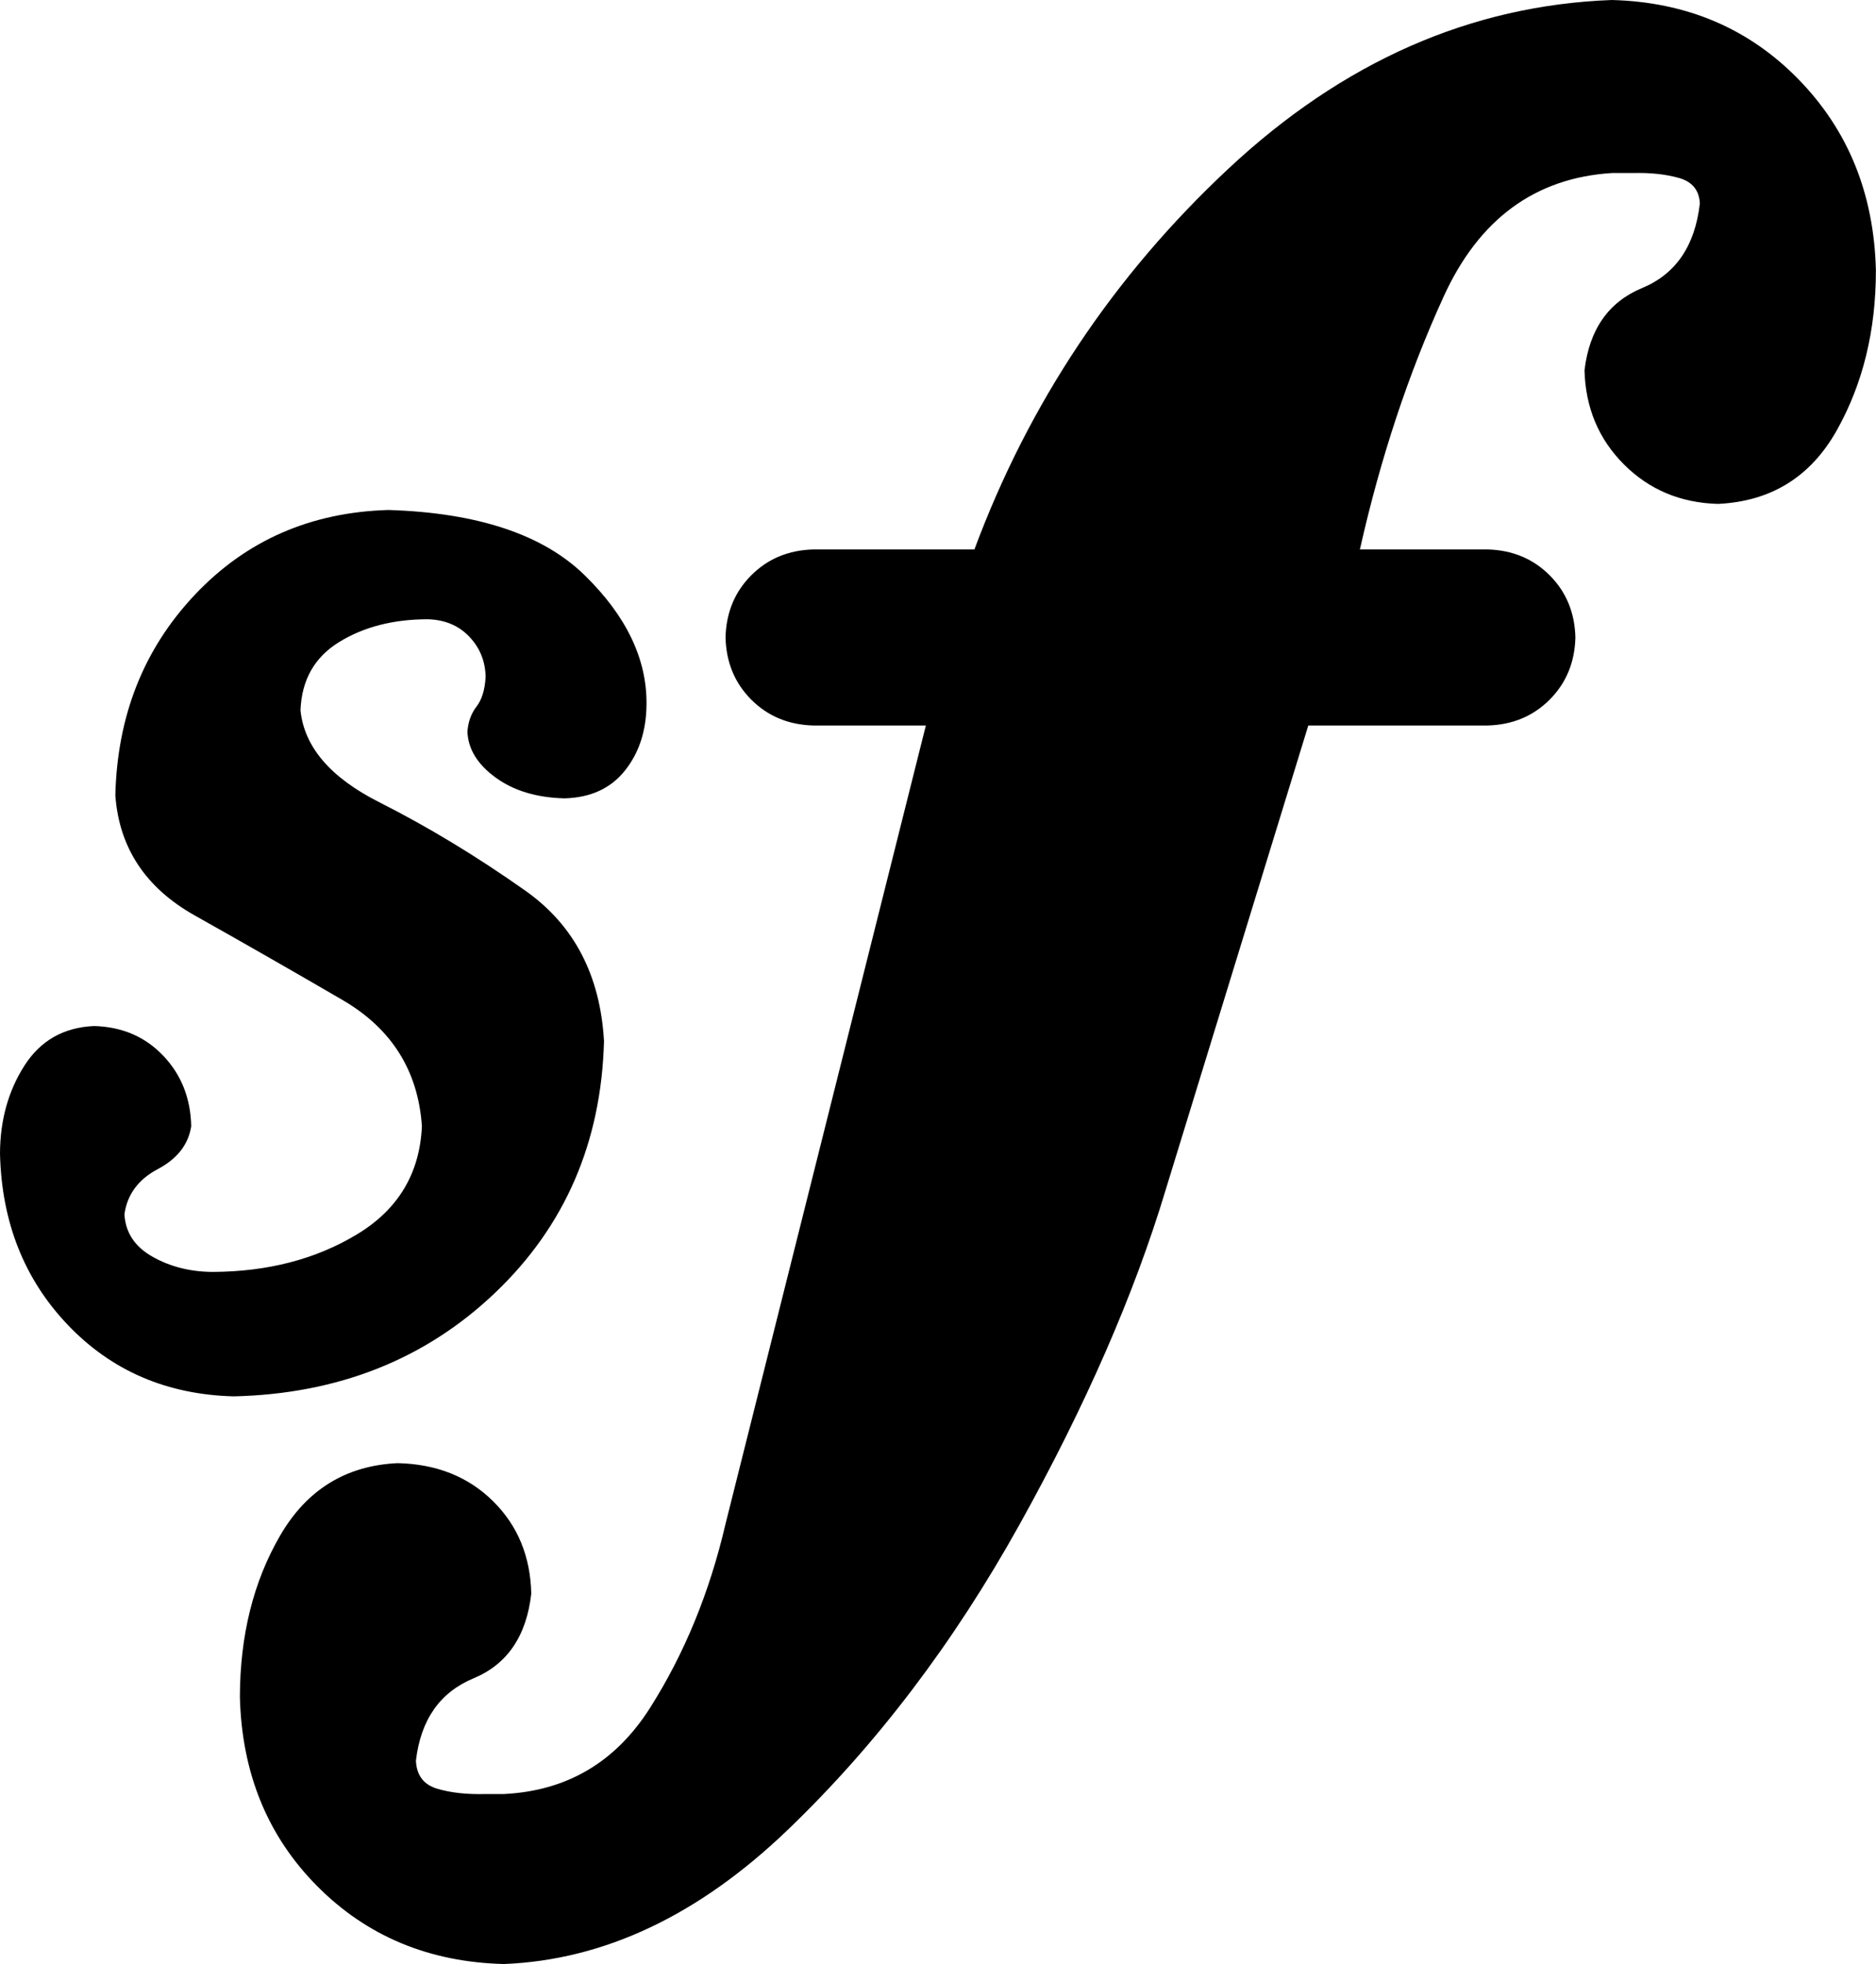 <?xml version="1.0" encoding="UTF-8" standalone="no"?>
<!-- Created with Inkscape (http://www.inkscape.org/) -->
<svg
   xmlns:svg="http://www.w3.org/2000/svg"
   xmlns="http://www.w3.org/2000/svg"
   version="1.0"
   width="107.704"
   height="112.746"
   id="svg2">
  <defs
     id="defs4" />
  <g
     transform="translate(-332.267,-476.66)"
     id="layer1">
    <path
       d="M 349.519,517.437 C 349.584,515.694 350.324,514.387 351.74,513.516 C 353.156,512.645 354.855,512.209 356.837,512.209 C 357.814,512.238 358.605,512.572 359.212,513.211 C 359.818,513.85 360.13,514.62 360.148,515.52 C 360.105,516.26 359.93,516.827 359.626,517.219 C 359.321,517.611 359.146,518.09 359.103,518.656 C 359.139,519.655 359.676,520.533 360.715,521.292 C 361.753,522.051 363.074,522.45 364.679,522.49 C 366.171,522.45 367.326,521.92 368.142,520.9 C 368.959,519.88 369.373,518.609 369.384,517.088 C 369.409,514.489 368.226,512.02 365.834,509.682 C 363.441,507.344 359.687,506.095 354.572,505.936 C 350.107,506.063 346.404,507.682 343.463,510.793 C 340.522,513.904 338.998,517.745 338.889,522.316 C 339.106,525.329 340.627,527.629 343.452,529.215 C 346.276,530.802 349.101,532.418 351.926,534.062 C 354.751,535.707 356.272,538.123 356.489,541.31 C 356.369,544.022 355.127,546.091 352.764,547.518 C 350.401,548.945 347.634,549.664 344.465,549.675 C 343.187,549.667 342.04,549.377 341.023,548.803 C 340.007,548.23 339.47,547.416 339.411,546.364 C 339.571,545.227 340.21,544.363 341.328,543.772 C 342.446,543.18 343.085,542.359 343.245,541.31 C 343.209,539.698 342.672,538.348 341.633,537.259 C 340.595,536.17 339.274,535.603 337.669,535.56 C 335.919,535.636 334.583,536.398 333.661,537.847 C 332.739,539.295 332.274,540.973 332.267,542.878 C 332.358,546.814 333.657,550.096 336.166,552.724 C 338.675,555.353 341.847,556.718 345.685,556.819 C 351.679,556.678 356.681,554.695 360.693,550.873 C 364.704,547.05 366.788,542.236 366.944,536.431 C 366.729,532.643 365.223,529.763 362.427,527.789 C 359.63,525.815 356.833,524.122 354.036,522.71 C 351.24,521.297 349.734,519.54 349.519,517.437 L 349.519,517.437 z M 407.378,518.308 L 417.66,518.308 C 419.09,518.272 420.281,517.778 421.232,516.827 C 422.183,515.876 422.677,514.685 422.713,513.254 C 422.677,511.824 422.183,510.633 421.232,509.682 C 420.281,508.731 419.09,508.237 417.66,508.201 L 410.341,508.201 C 411.521,502.955 413.125,498.112 415.155,493.672 C 417.184,489.232 420.401,486.872 424.804,486.593 L 426.024,486.593 C 427.022,486.567 427.901,486.662 428.66,486.876 C 429.419,487.09 429.818,487.577 429.858,488.335 C 429.582,490.771 428.478,492.391 426.547,493.193 C 424.616,493.995 423.512,495.571 423.236,497.92 C 423.294,500.069 424.049,501.87 425.501,503.322 C 426.954,504.774 428.754,505.529 430.903,505.587 C 433.949,505.442 436.222,504.033 437.721,501.361 C 439.221,498.689 439.968,495.625 439.965,492.169 C 439.856,487.787 438.375,484.135 435.521,481.213 C 432.668,478.29 429.095,476.773 424.804,476.66 C 416.712,476.961 409.372,480.192 402.782,486.353 C 396.193,492.514 391.336,499.797 388.21,508.201 L 378.974,508.201 C 377.544,508.237 376.353,508.731 375.402,509.682 C 374.451,510.633 373.957,511.824 373.921,513.254 C 373.957,514.685 374.451,515.876 375.402,516.827 C 376.353,517.778 377.544,518.272 378.974,518.308 L 385.422,518.308 L 373.921,564.138 C 373.009,568.063 371.565,571.584 369.586,574.703 C 367.607,577.821 364.812,579.469 361.2,579.647 L 360.154,579.647 C 359.072,579.676 358.143,579.575 357.366,579.342 C 356.589,579.11 356.183,578.573 356.146,577.73 C 356.422,575.381 357.526,573.806 359.457,573.004 C 361.389,572.201 362.492,570.582 362.768,568.146 C 362.721,566.004 361.988,564.232 360.568,562.831 C 359.149,561.43 357.326,560.704 355.101,560.653 C 352.131,560.787 349.88,562.174 348.348,564.813 C 346.816,567.453 346.047,570.538 346.039,574.071 C 346.148,578.445 347.629,582.069 350.483,584.94 C 353.336,587.812 356.909,589.3 361.2,589.406 C 366.948,589.177 372.374,586.614 377.477,581.719 C 382.58,576.823 387.025,570.97 390.811,564.157 C 394.597,557.345 397.39,550.949 399.188,544.97 L 407.378,518.308 z"
       id="text2502"
       style="font-size:174.261px;font-style:normal;font-variant:normal;font-weight:normal;font-stretch:normal;text-align:center;text-anchor:middle;fill:#000000;fill-opacity:1;stroke:none;stroke-width:1px;stroke-linecap:butt;stroke-linejoin:miter;stroke-opacity:1;font-family:Emmentaler;-inkscape-font-specification:Emmentaler" />
  </g>
</svg>
